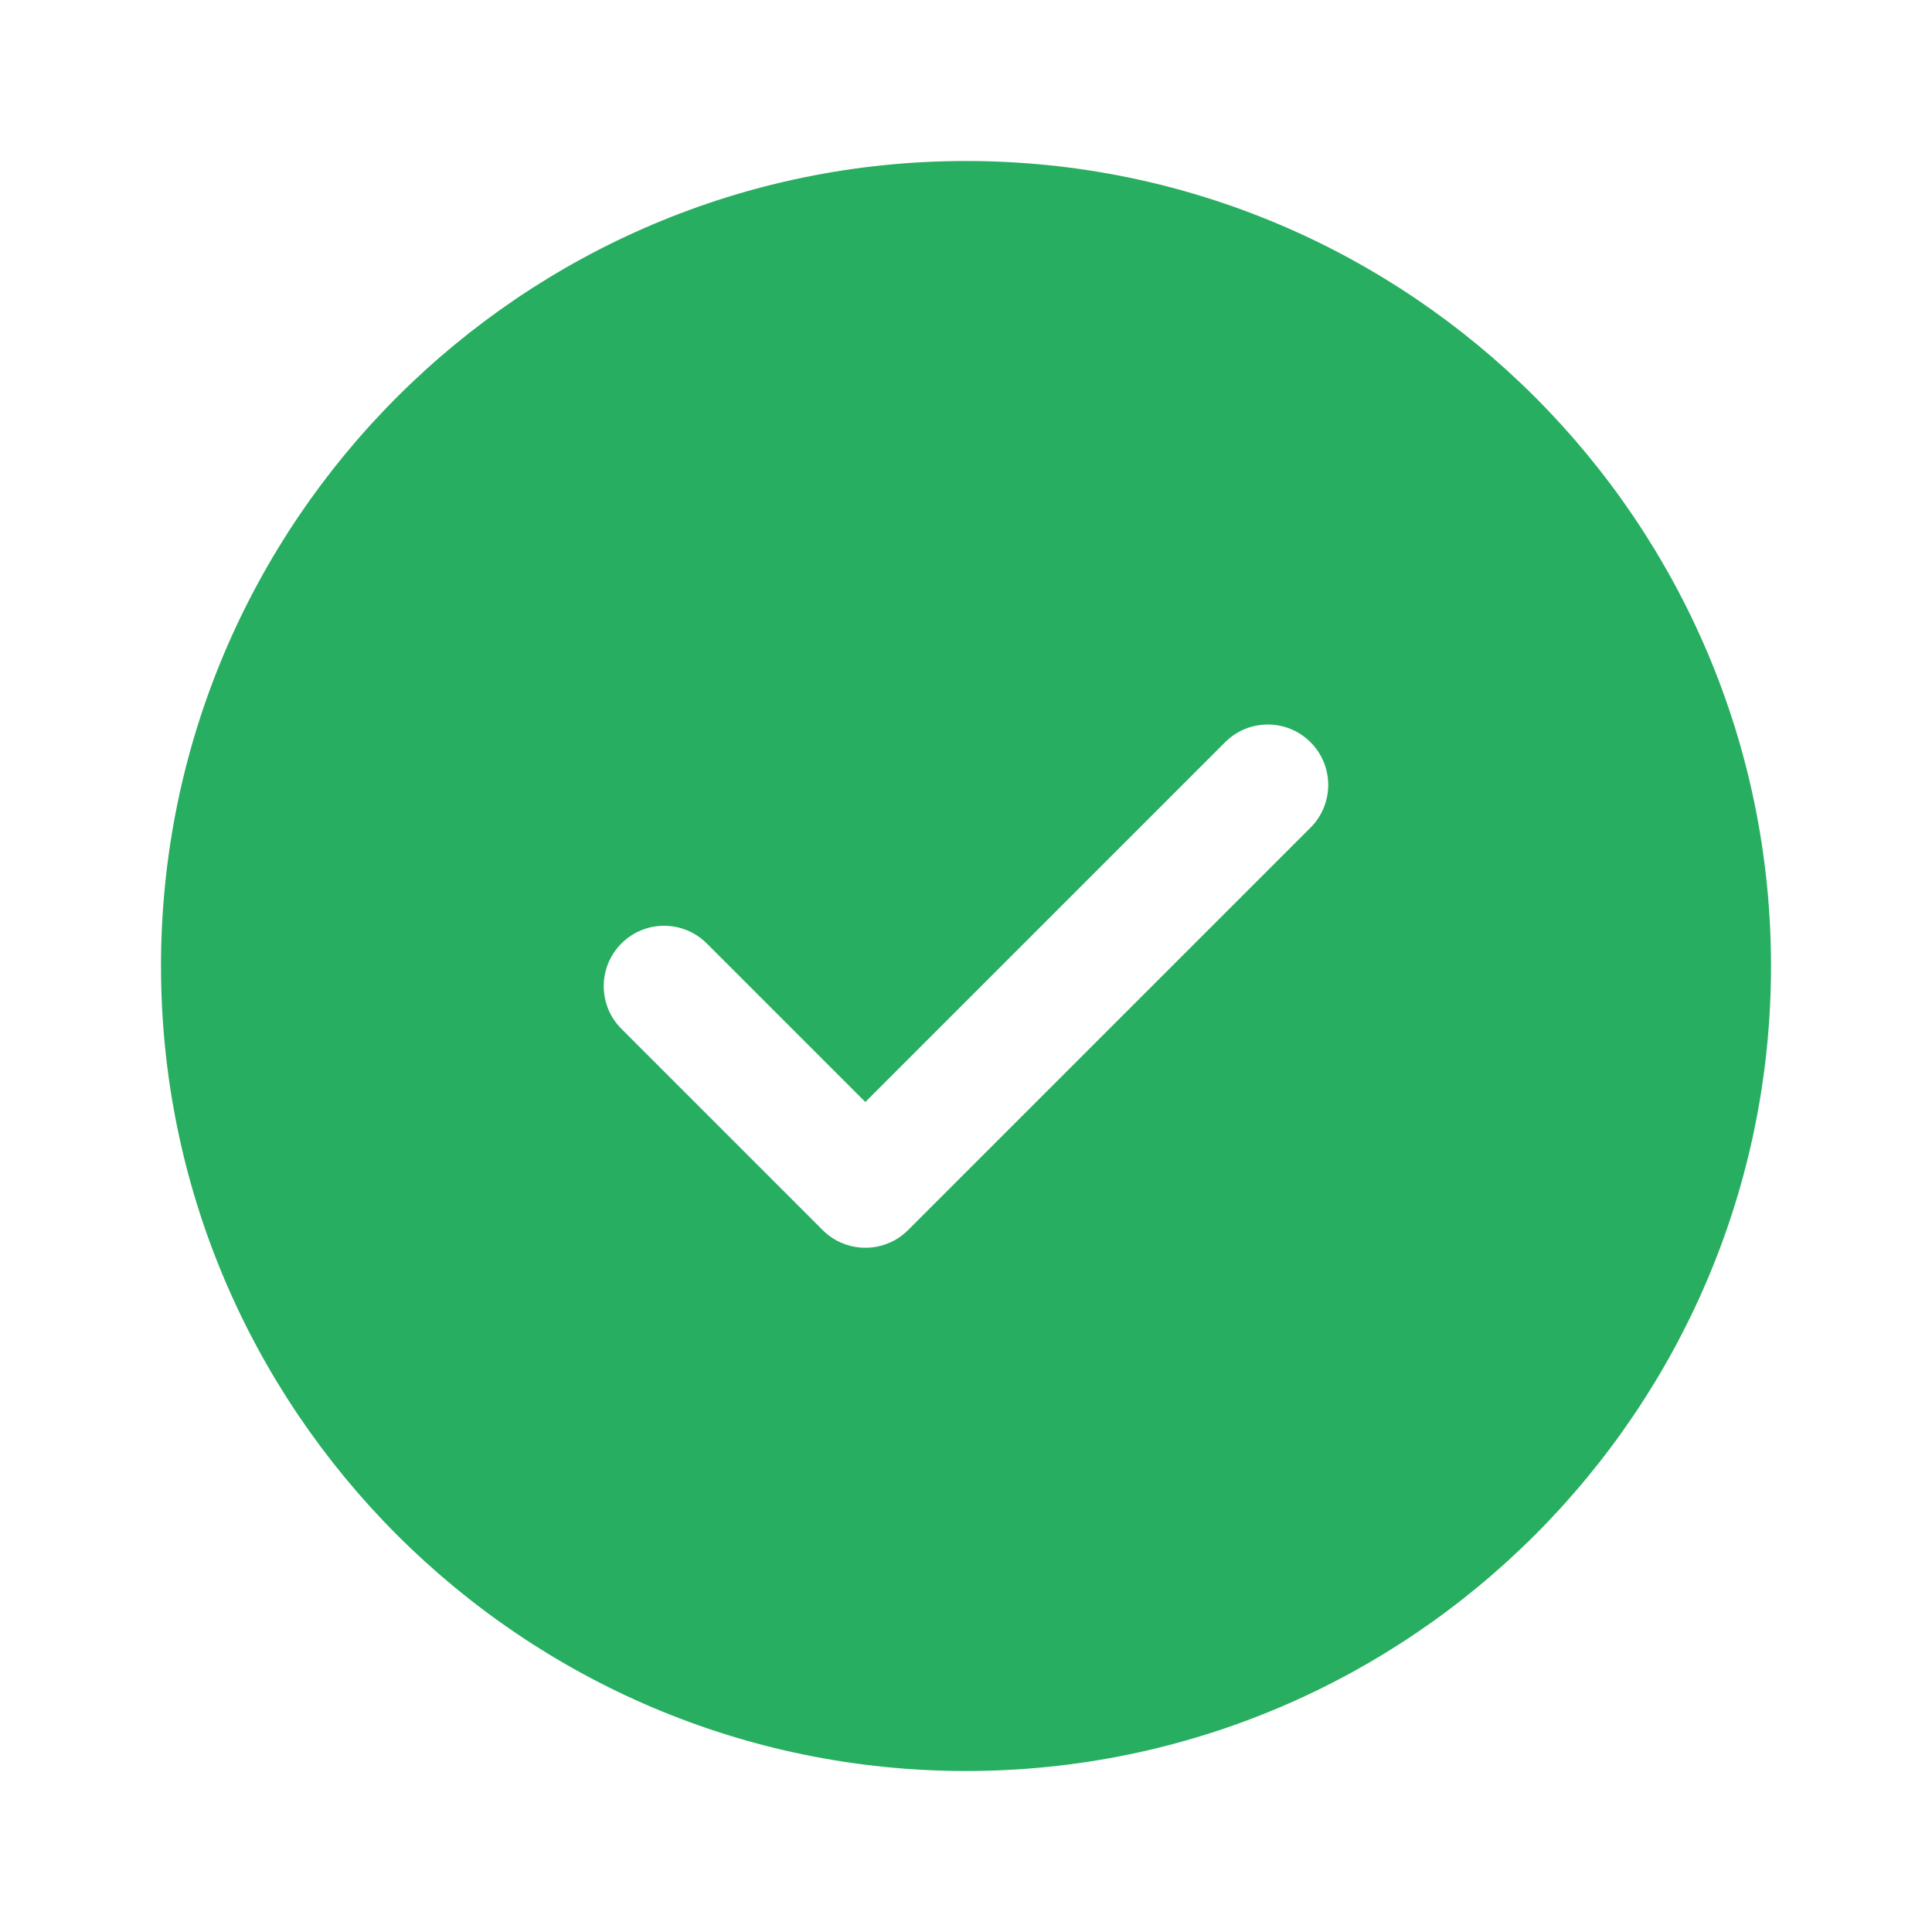 <svg width="48" height="48" viewBox="0 0 48 48" fill="none" xmlns="http://www.w3.org/2000/svg">
<path d="M24 4C12.972 4 4 12.972 4 24C4 35.028 12.972 44 24 44C35.028 44 44 35.028 44 24C44 12.972 35.028 4 24 4ZM32.561 20.561L22.561 30.561C22.268 30.854 21.884 31 21.5 31C21.116 31 20.732 30.854 20.439 30.561L15.439 25.561C14.853 24.975 14.853 24.026 15.439 23.44C16.025 22.854 16.974 22.854 17.56 23.44L21.499 27.379L30.438 18.44C31.024 17.854 31.973 17.854 32.559 18.44C33.145 19.026 33.146 19.975 32.561 20.561Z" fill="#27AE60"/>
</svg>

